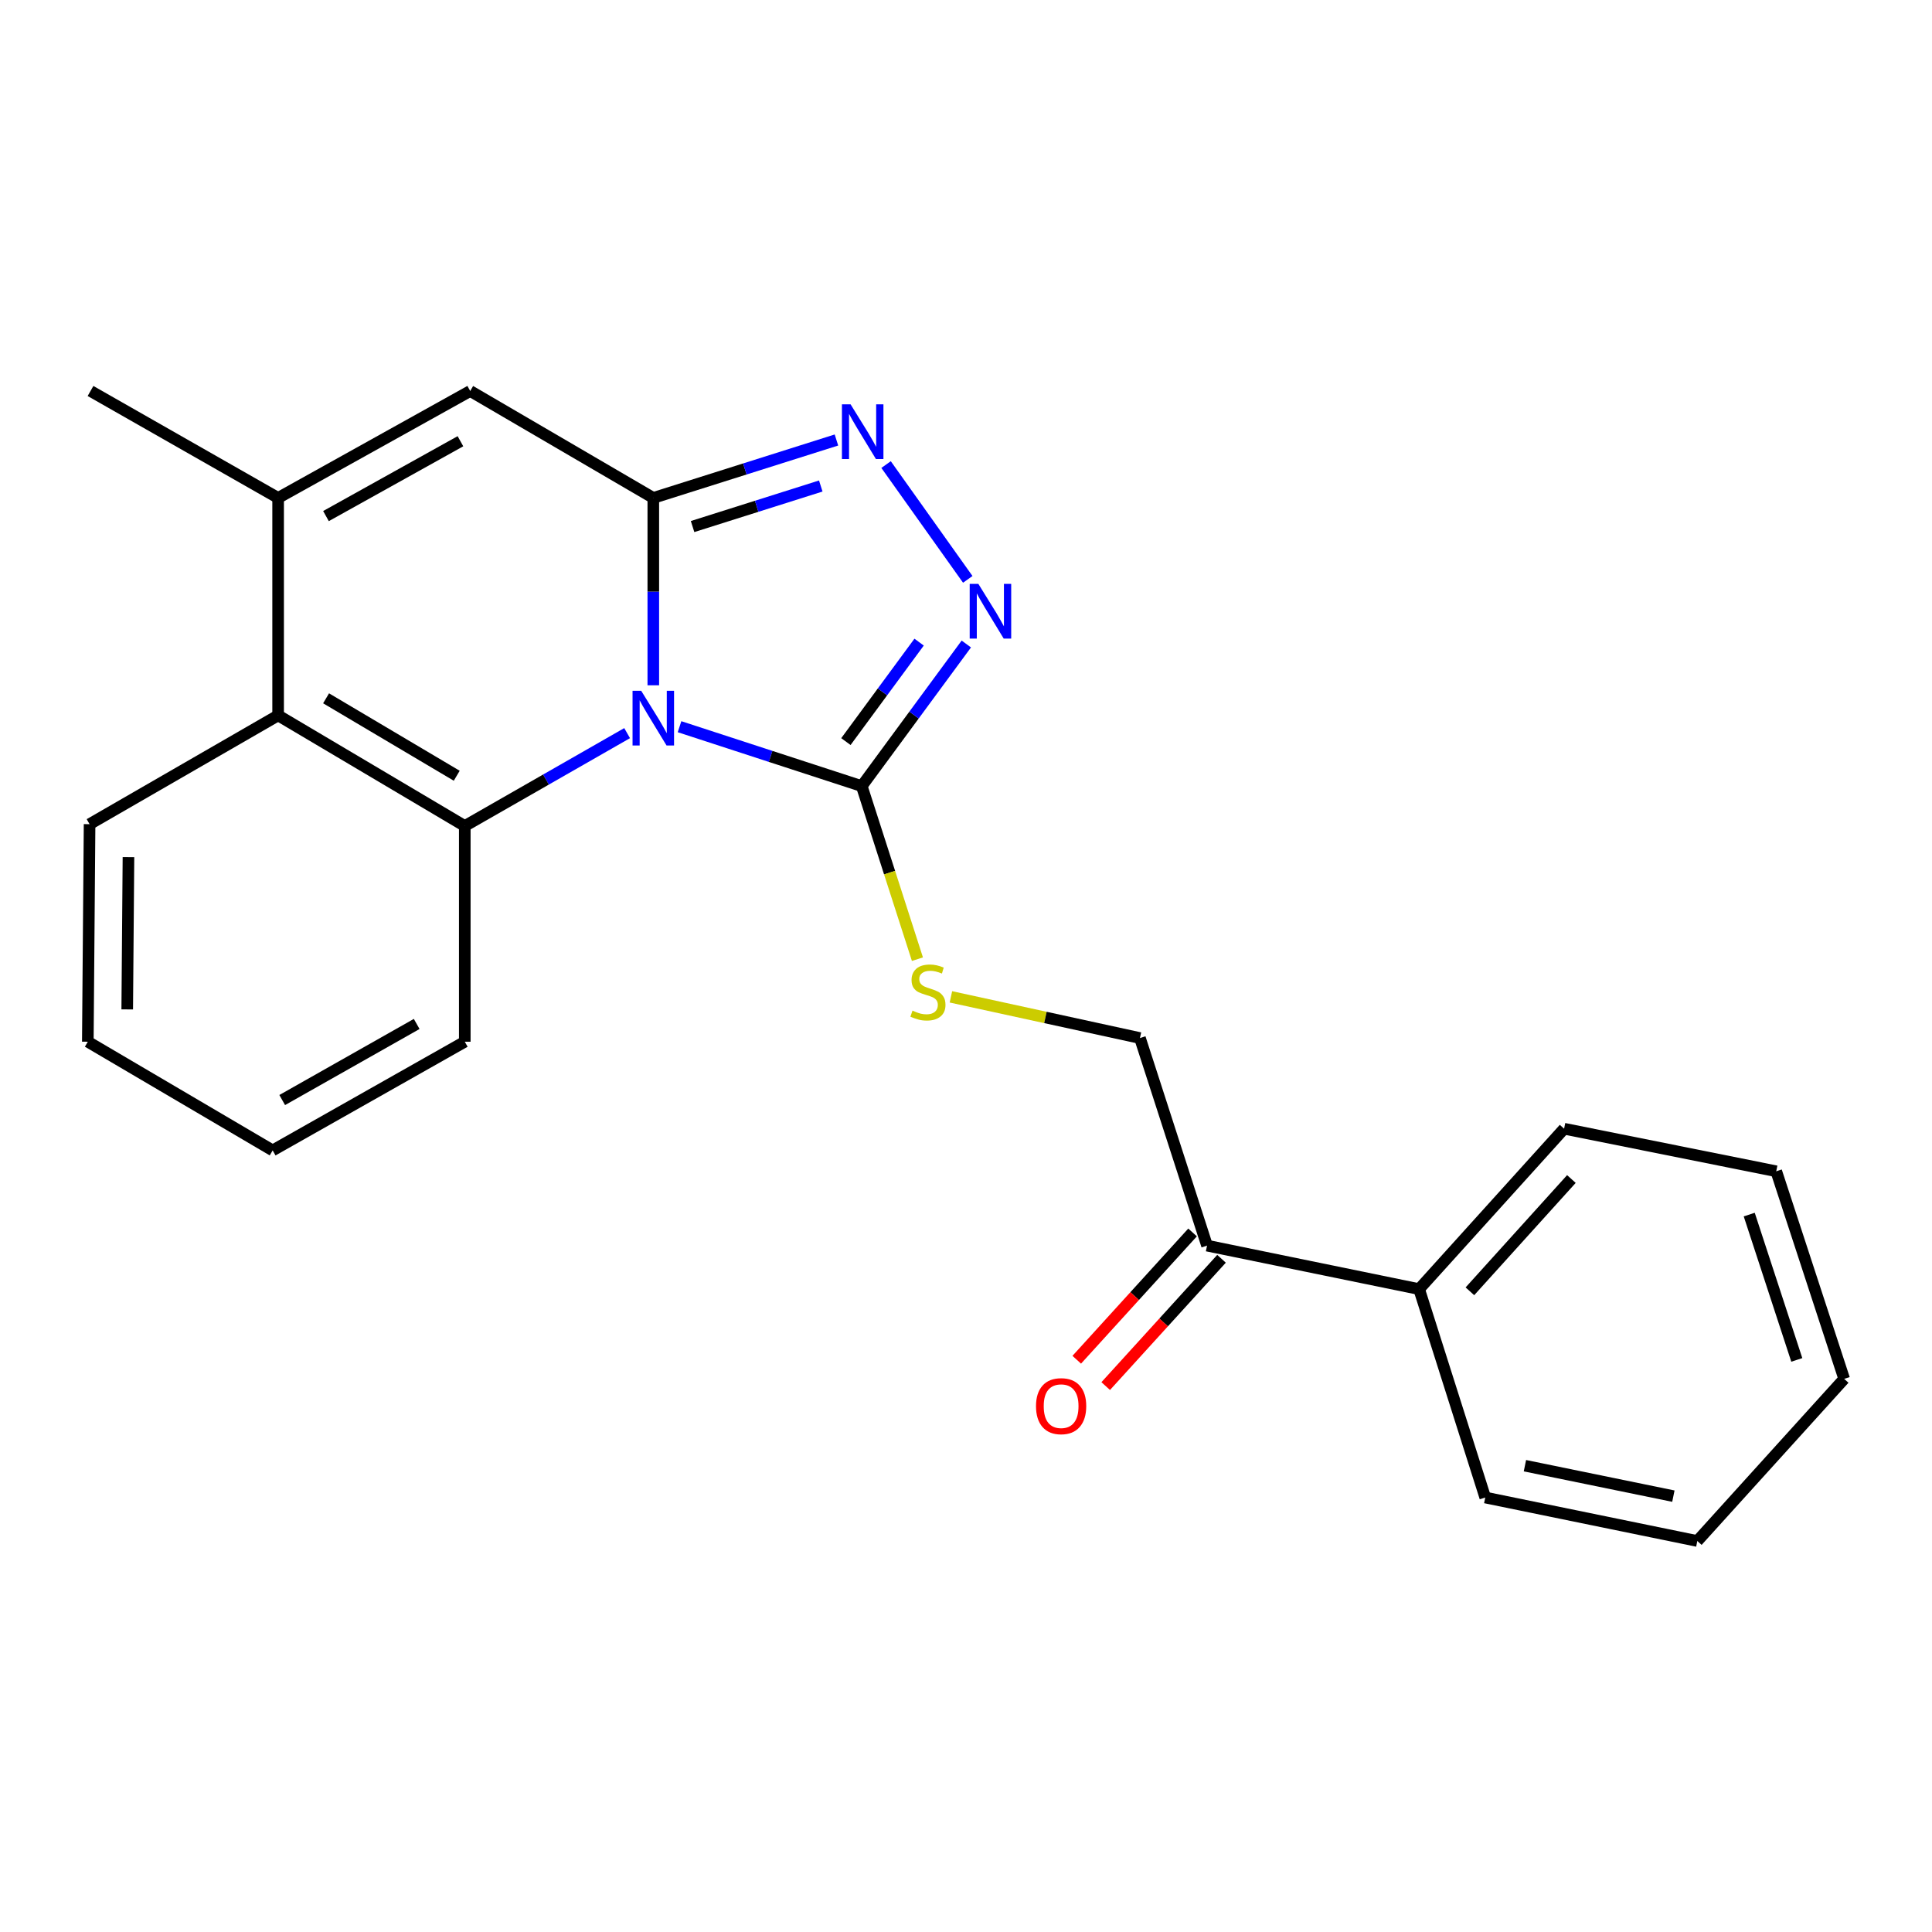 <?xml version='1.0' encoding='iso-8859-1'?>
<svg version='1.1' baseProfile='full'
              xmlns='http://www.w3.org/2000/svg'
                      xmlns:rdkit='http://www.rdkit.org/xml'
                      xmlns:xlink='http://www.w3.org/1999/xlink'
                  xml:space='preserve'
width='1000px' height='1000px' viewBox='0 0 1000 1000'>
<!-- END OF HEADER -->
<rect style='opacity:1.0;fill:#FFFFFF;stroke:none' width='1000' height='1000' x='0' y='0'> </rect>
<path class='bond-0' d='M 338.148,354.704 L 338.148,306.213' style='fill:none;fill-rule:evenodd;stroke:#0000FF;stroke-width:6px;stroke-linecap:butt;stroke-linejoin:miter;stroke-opacity:1' />
<path class='bond-0' d='M 338.148,306.213 L 338.148,257.723' style='fill:none;fill-rule:evenodd;stroke:#000000;stroke-width:6px;stroke-linecap:butt;stroke-linejoin:miter;stroke-opacity:1' />
<path class='bond-1' d='M 351.725,376.14 L 398.882,391.515' style='fill:none;fill-rule:evenodd;stroke:#0000FF;stroke-width:6px;stroke-linecap:butt;stroke-linejoin:miter;stroke-opacity:1' />
<path class='bond-1' d='M 398.882,391.515 L 446.038,406.889' style='fill:none;fill-rule:evenodd;stroke:#000000;stroke-width:6px;stroke-linecap:butt;stroke-linejoin:miter;stroke-opacity:1' />
<path class='bond-2' d='M 324.597,379.467 L 282.583,403.505' style='fill:none;fill-rule:evenodd;stroke:#0000FF;stroke-width:6px;stroke-linecap:butt;stroke-linejoin:miter;stroke-opacity:1' />
<path class='bond-2' d='M 282.583,403.505 L 240.568,427.544' style='fill:none;fill-rule:evenodd;stroke:#000000;stroke-width:6px;stroke-linecap:butt;stroke-linejoin:miter;stroke-opacity:1' />
<path class='bond-3' d='M 338.148,257.723 L 385.544,242.733' style='fill:none;fill-rule:evenodd;stroke:#000000;stroke-width:6px;stroke-linecap:butt;stroke-linejoin:miter;stroke-opacity:1' />
<path class='bond-3' d='M 385.544,242.733 L 432.94,227.743' style='fill:none;fill-rule:evenodd;stroke:#0000FF;stroke-width:6px;stroke-linecap:butt;stroke-linejoin:miter;stroke-opacity:1' />
<path class='bond-3' d='M 358.476,272.544 L 391.654,262.051' style='fill:none;fill-rule:evenodd;stroke:#000000;stroke-width:6px;stroke-linecap:butt;stroke-linejoin:miter;stroke-opacity:1' />
<path class='bond-3' d='M 391.654,262.051 L 424.831,251.558' style='fill:none;fill-rule:evenodd;stroke:#0000FF;stroke-width:6px;stroke-linecap:butt;stroke-linejoin:miter;stroke-opacity:1' />
<path class='bond-5' d='M 338.148,257.723 L 243.383,202.376' style='fill:none;fill-rule:evenodd;stroke:#000000;stroke-width:6px;stroke-linecap:butt;stroke-linejoin:miter;stroke-opacity:1' />
<path class='bond-4' d='M 446.038,406.889 L 473.101,370.113' style='fill:none;fill-rule:evenodd;stroke:#000000;stroke-width:6px;stroke-linecap:butt;stroke-linejoin:miter;stroke-opacity:1' />
<path class='bond-4' d='M 473.101,370.113 L 500.164,333.337' style='fill:none;fill-rule:evenodd;stroke:#0000FF;stroke-width:6px;stroke-linecap:butt;stroke-linejoin:miter;stroke-opacity:1' />
<path class='bond-4' d='M 437.838,383.848 L 456.782,358.104' style='fill:none;fill-rule:evenodd;stroke:#000000;stroke-width:6px;stroke-linecap:butt;stroke-linejoin:miter;stroke-opacity:1' />
<path class='bond-4' d='M 456.782,358.104 L 475.726,332.361' style='fill:none;fill-rule:evenodd;stroke:#0000FF;stroke-width:6px;stroke-linecap:butt;stroke-linejoin:miter;stroke-opacity:1' />
<path class='bond-8' d='M 446.038,406.889 L 460.448,451.678' style='fill:none;fill-rule:evenodd;stroke:#000000;stroke-width:6px;stroke-linecap:butt;stroke-linejoin:miter;stroke-opacity:1' />
<path class='bond-8' d='M 460.448,451.678 L 474.859,496.467' style='fill:none;fill-rule:evenodd;stroke:#CCCC00;stroke-width:6px;stroke-linecap:butt;stroke-linejoin:miter;stroke-opacity:1' />
<path class='bond-7' d='M 240.568,427.544 L 143.957,370.284' style='fill:none;fill-rule:evenodd;stroke:#000000;stroke-width:6px;stroke-linecap:butt;stroke-linejoin:miter;stroke-opacity:1' />
<path class='bond-7' d='M 236.407,401.526 L 168.779,361.444' style='fill:none;fill-rule:evenodd;stroke:#000000;stroke-width:6px;stroke-linecap:butt;stroke-linejoin:miter;stroke-opacity:1' />
<path class='bond-13' d='M 240.568,427.544 L 240.568,539.194' style='fill:none;fill-rule:evenodd;stroke:#000000;stroke-width:6px;stroke-linecap:butt;stroke-linejoin:miter;stroke-opacity:1' />
<path class='bond-23' d='M 458.629,240.459 L 500.917,299.878' style='fill:none;fill-rule:evenodd;stroke:#0000FF;stroke-width:6px;stroke-linecap:butt;stroke-linejoin:miter;stroke-opacity:1' />
<path class='bond-24' d='M 243.383,202.376 L 143.957,257.723' style='fill:none;fill-rule:evenodd;stroke:#000000;stroke-width:6px;stroke-linecap:butt;stroke-linejoin:miter;stroke-opacity:1' />
<path class='bond-24' d='M 238.323,228.381 L 168.725,267.124' style='fill:none;fill-rule:evenodd;stroke:#000000;stroke-width:6px;stroke-linecap:butt;stroke-linejoin:miter;stroke-opacity:1' />
<path class='bond-6' d='M 143.957,257.723 L 143.957,370.284' style='fill:none;fill-rule:evenodd;stroke:#000000;stroke-width:6px;stroke-linecap:butt;stroke-linejoin:miter;stroke-opacity:1' />
<path class='bond-14' d='M 143.957,257.723 L 46.85,202.376' style='fill:none;fill-rule:evenodd;stroke:#000000;stroke-width:6px;stroke-linecap:butt;stroke-linejoin:miter;stroke-opacity:1' />
<path class='bond-15' d='M 143.957,370.284 L 46.366,426.587' style='fill:none;fill-rule:evenodd;stroke:#000000;stroke-width:6px;stroke-linecap:butt;stroke-linejoin:miter;stroke-opacity:1' />
<path class='bond-10' d='M 492.19,515.974 L 541.114,526.633' style='fill:none;fill-rule:evenodd;stroke:#CCCC00;stroke-width:6px;stroke-linecap:butt;stroke-linejoin:miter;stroke-opacity:1' />
<path class='bond-10' d='M 541.114,526.633 L 590.038,537.292' style='fill:none;fill-rule:evenodd;stroke:#000000;stroke-width:6px;stroke-linecap:butt;stroke-linejoin:miter;stroke-opacity:1' />
<path class='bond-9' d='M 624.763,644.731 L 590.038,537.292' style='fill:none;fill-rule:evenodd;stroke:#000000;stroke-width:6px;stroke-linecap:butt;stroke-linejoin:miter;stroke-opacity:1' />
<path class='bond-11' d='M 617.27,637.914 L 587.296,670.858' style='fill:none;fill-rule:evenodd;stroke:#000000;stroke-width:6px;stroke-linecap:butt;stroke-linejoin:miter;stroke-opacity:1' />
<path class='bond-11' d='M 587.296,670.858 L 557.323,703.802' style='fill:none;fill-rule:evenodd;stroke:#FF0000;stroke-width:6px;stroke-linecap:butt;stroke-linejoin:miter;stroke-opacity:1' />
<path class='bond-11' d='M 632.256,651.549 L 602.283,684.493' style='fill:none;fill-rule:evenodd;stroke:#000000;stroke-width:6px;stroke-linecap:butt;stroke-linejoin:miter;stroke-opacity:1' />
<path class='bond-11' d='M 602.283,684.493 L 572.309,717.437' style='fill:none;fill-rule:evenodd;stroke:#FF0000;stroke-width:6px;stroke-linecap:butt;stroke-linejoin:miter;stroke-opacity:1' />
<path class='bond-12' d='M 624.763,644.731 L 734.533,667.244' style='fill:none;fill-rule:evenodd;stroke:#000000;stroke-width:6px;stroke-linecap:butt;stroke-linejoin:miter;stroke-opacity:1' />
<path class='bond-16' d='M 734.533,667.244 L 809.578,584.218' style='fill:none;fill-rule:evenodd;stroke:#000000;stroke-width:6px;stroke-linecap:butt;stroke-linejoin:miter;stroke-opacity:1' />
<path class='bond-16' d='M 760.821,668.376 L 813.352,610.258' style='fill:none;fill-rule:evenodd;stroke:#000000;stroke-width:6px;stroke-linecap:butt;stroke-linejoin:miter;stroke-opacity:1' />
<path class='bond-17' d='M 734.533,667.244 L 768.763,775.111' style='fill:none;fill-rule:evenodd;stroke:#000000;stroke-width:6px;stroke-linecap:butt;stroke-linejoin:miter;stroke-opacity:1' />
<path class='bond-18' d='M 240.568,539.194 L 141.132,595.452' style='fill:none;fill-rule:evenodd;stroke:#000000;stroke-width:6px;stroke-linecap:butt;stroke-linejoin:miter;stroke-opacity:1' />
<path class='bond-18' d='M 215.676,529.998 L 146.07,569.379' style='fill:none;fill-rule:evenodd;stroke:#000000;stroke-width:6px;stroke-linecap:butt;stroke-linejoin:miter;stroke-opacity:1' />
<path class='bond-25' d='M 46.366,426.587 L 45.455,539.194' style='fill:none;fill-rule:evenodd;stroke:#000000;stroke-width:6px;stroke-linecap:butt;stroke-linejoin:miter;stroke-opacity:1' />
<path class='bond-25' d='M 66.49,443.642 L 65.852,522.467' style='fill:none;fill-rule:evenodd;stroke:#000000;stroke-width:6px;stroke-linecap:butt;stroke-linejoin:miter;stroke-opacity:1' />
<path class='bond-20' d='M 809.578,584.218 L 919.381,606.247' style='fill:none;fill-rule:evenodd;stroke:#000000;stroke-width:6px;stroke-linecap:butt;stroke-linejoin:miter;stroke-opacity:1' />
<path class='bond-21' d='M 768.763,775.111 L 878.533,797.624' style='fill:none;fill-rule:evenodd;stroke:#000000;stroke-width:6px;stroke-linecap:butt;stroke-linejoin:miter;stroke-opacity:1' />
<path class='bond-21' d='M 789.299,758.64 L 866.138,774.399' style='fill:none;fill-rule:evenodd;stroke:#000000;stroke-width:6px;stroke-linecap:butt;stroke-linejoin:miter;stroke-opacity:1' />
<path class='bond-19' d='M 141.132,595.452 L 45.455,539.194' style='fill:none;fill-rule:evenodd;stroke:#000000;stroke-width:6px;stroke-linecap:butt;stroke-linejoin:miter;stroke-opacity:1' />
<path class='bond-26' d='M 919.381,606.247 L 954.545,713.698' style='fill:none;fill-rule:evenodd;stroke:#000000;stroke-width:6px;stroke-linecap:butt;stroke-linejoin:miter;stroke-opacity:1' />
<path class='bond-26' d='M 905.4,628.666 L 930.015,703.882' style='fill:none;fill-rule:evenodd;stroke:#000000;stroke-width:6px;stroke-linecap:butt;stroke-linejoin:miter;stroke-opacity:1' />
<path class='bond-22' d='M 878.533,797.624 L 954.545,713.698' style='fill:none;fill-rule:evenodd;stroke:#000000;stroke-width:6px;stroke-linecap:butt;stroke-linejoin:miter;stroke-opacity:1' />
<path  class='atom-0' d='M 331.888 357.554
L 341.168 372.554
Q 342.088 374.034, 343.568 376.714
Q 345.048 379.394, 345.128 379.554
L 345.128 357.554
L 348.888 357.554
L 348.888 385.874
L 345.008 385.874
L 335.048 369.474
Q 333.888 367.554, 332.648 365.354
Q 331.448 363.154, 331.088 362.474
L 331.088 385.874
L 327.408 385.874
L 327.408 357.554
L 331.888 357.554
' fill='#0000FF'/>
<path  class='atom-4' d='M 440.262 209.288
L 449.542 224.288
Q 450.462 225.768, 451.942 228.448
Q 453.422 231.128, 453.502 231.288
L 453.502 209.288
L 457.262 209.288
L 457.262 237.608
L 453.382 237.608
L 443.422 221.208
Q 442.262 219.288, 441.022 217.088
Q 439.822 214.888, 439.462 214.208
L 439.462 237.608
L 435.782 237.608
L 435.782 209.288
L 440.262 209.288
' fill='#0000FF'/>
<path  class='atom-5' d='M 506.392 302.207
L 515.672 317.207
Q 516.592 318.687, 518.072 321.367
Q 519.552 324.047, 519.632 324.207
L 519.632 302.207
L 523.392 302.207
L 523.392 330.527
L 519.512 330.527
L 509.552 314.127
Q 508.392 312.207, 507.152 310.007
Q 505.952 307.807, 505.592 307.127
L 505.592 330.527
L 501.912 330.527
L 501.912 302.207
L 506.392 302.207
' fill='#0000FF'/>
<path  class='atom-9' d='M 472.302 523.104
Q 472.622 523.224, 473.942 523.784
Q 475.262 524.344, 476.702 524.704
Q 478.182 525.024, 479.622 525.024
Q 482.302 525.024, 483.862 523.744
Q 485.422 522.424, 485.422 520.144
Q 485.422 518.584, 484.622 517.624
Q 483.862 516.664, 482.662 516.144
Q 481.462 515.624, 479.462 515.024
Q 476.942 514.264, 475.422 513.544
Q 473.942 512.824, 472.862 511.304
Q 471.822 509.784, 471.822 507.224
Q 471.822 503.664, 474.222 501.464
Q 476.662 499.264, 481.462 499.264
Q 484.742 499.264, 488.462 500.824
L 487.542 503.904
Q 484.142 502.504, 481.582 502.504
Q 478.822 502.504, 477.302 503.664
Q 475.782 504.784, 475.822 506.744
Q 475.822 508.264, 476.582 509.184
Q 477.382 510.104, 478.502 510.624
Q 479.662 511.144, 481.582 511.744
Q 484.142 512.544, 485.662 513.344
Q 487.182 514.144, 488.262 515.784
Q 489.382 517.384, 489.382 520.144
Q 489.382 524.064, 486.742 526.184
Q 484.142 528.264, 479.782 528.264
Q 477.262 528.264, 475.342 527.704
Q 473.462 527.184, 471.222 526.264
L 472.302 523.104
' fill='#CCCC00'/>
<path  class='atom-12' d='M 536.234 727.825
Q 536.234 721.025, 539.594 717.225
Q 542.954 713.425, 549.234 713.425
Q 555.514 713.425, 558.874 717.225
Q 562.234 721.025, 562.234 727.825
Q 562.234 734.705, 558.834 738.625
Q 555.434 742.505, 549.234 742.505
Q 542.994 742.505, 539.594 738.625
Q 536.234 734.745, 536.234 727.825
M 549.234 739.305
Q 553.554 739.305, 555.874 736.425
Q 558.234 733.505, 558.234 727.825
Q 558.234 722.265, 555.874 719.465
Q 553.554 716.625, 549.234 716.625
Q 544.914 716.625, 542.554 719.425
Q 540.234 722.225, 540.234 727.825
Q 540.234 733.545, 542.554 736.425
Q 544.914 739.305, 549.234 739.305
' fill='#FF0000'/>
</svg>
